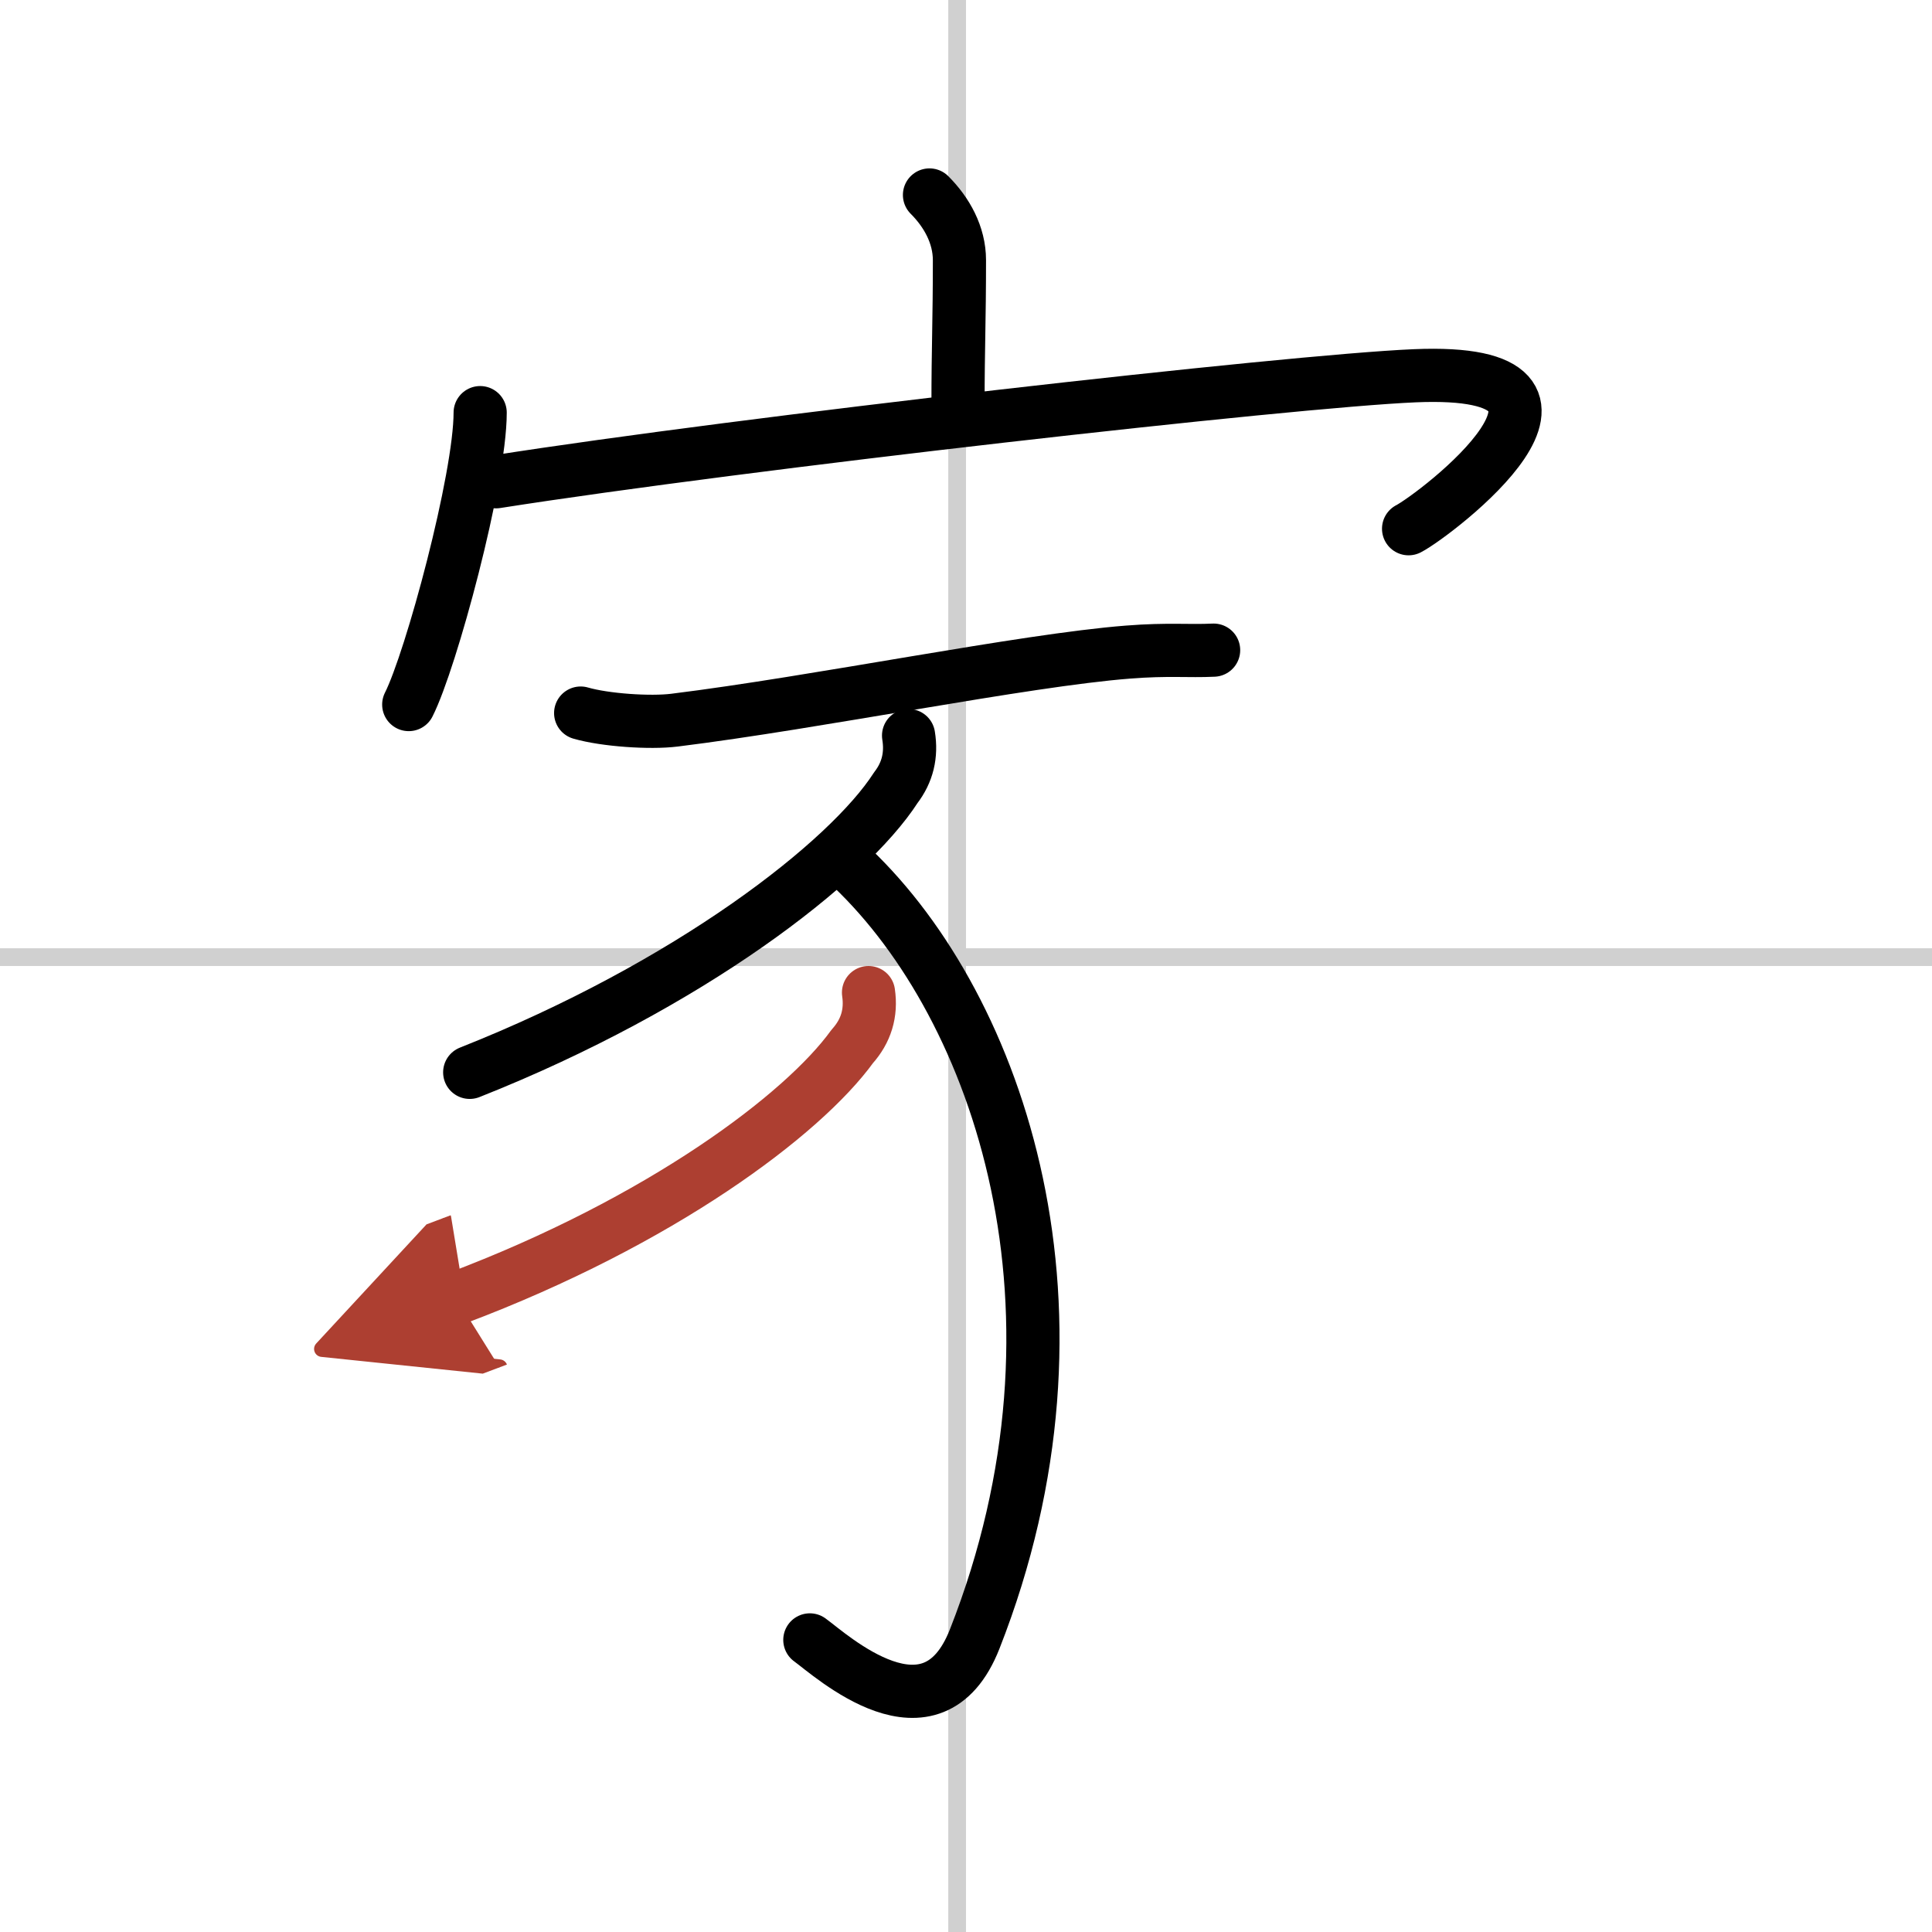 <svg width="400" height="400" viewBox="0 0 109 109" xmlns="http://www.w3.org/2000/svg"><defs><marker id="a" markerWidth="4" orient="auto" refX="1" refY="5" viewBox="0 0 10 10"><polyline points="0 0 10 5 0 10 1 5" fill="#ad3f31" stroke="#ad3f31"/></marker></defs><g fill="none" stroke="#000" stroke-linecap="round" stroke-linejoin="round" stroke-width="3"><rect width="100%" height="100%" fill="#fff" stroke="#fff"/><line x1="54" x2="54" y2="109" stroke="#d0d0d0" stroke-width="1"/><line x2="109" y1="54" y2="54" stroke="#d0d0d0" stroke-width="1"/><path d="m52.44 11c0.97 0.97 1.69 2.25 1.69 3.68 0 3.42-0.08 4.99-0.08 8.1"/><path d="m27.09 23.28c0 3.73-2.77 13.98-4.03 16.47"/><path d="M27.99,27.18C41.88,25,72.75,21.5,79.81,21.2c12.19-0.52,1.14,7.87-0.34,8.63"/><path d="m32.76 40.23c1.38 0.4 3.92 0.57 5.29 0.4 8.08-1 19.7-3.38 25.59-3.84 2.29-0.18 3.41-0.04 4.83-0.11"/><path d="m51.26 41.5c0.18 1.1-0.06 2.08-0.72 2.94-2.7 4.19-11.62 11.14-24.04 16.06"/><path d="m48.07 48.96c8.31 7.92 14.18 25.04 6.92 43.51-2.42 6.16-8.12 0.9-9.3 0.05"/><path d="m49 56c0.17 1.16-0.14 2.17-0.92 3.04-2.78 3.84-10.78 9.86-22.33 14.21" marker-end="url(#a)" stroke="#ad3f31"/></g></svg>
